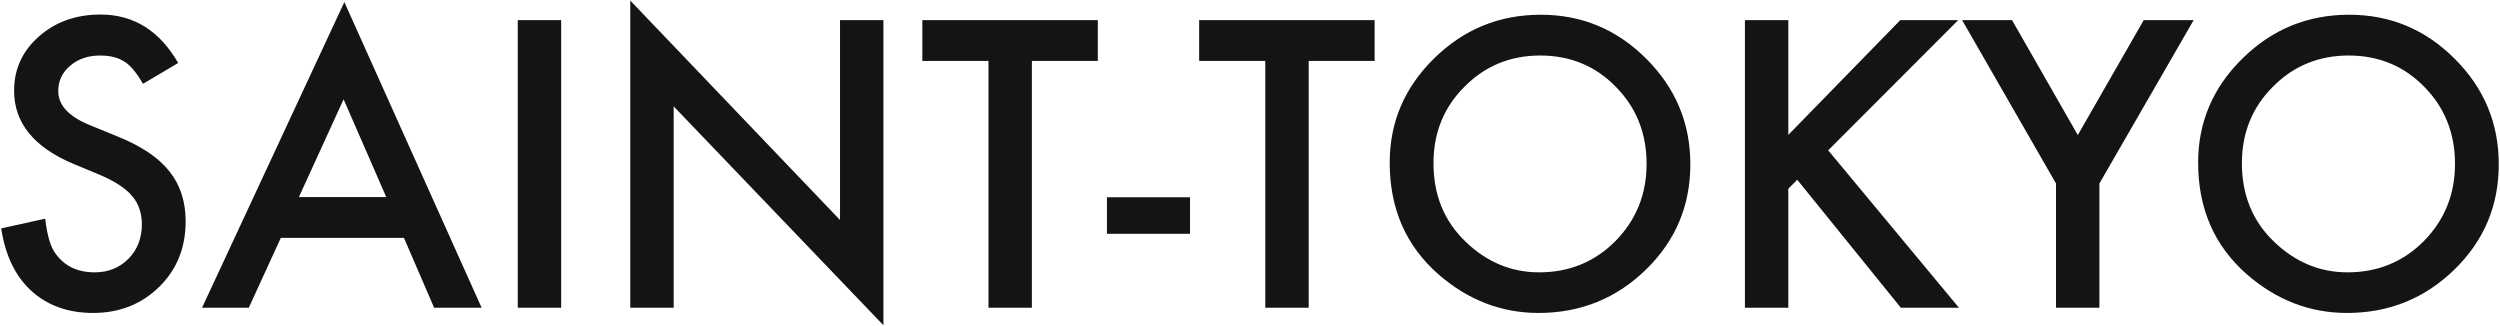 <?xml version="1.0" encoding="UTF-8"?> <svg xmlns="http://www.w3.org/2000/svg" width="1966" height="256" viewBox="0 0 1966 256" fill="none"> <path d="M140.129 49.52L112.443 65.926C107.268 56.941 102.336 51.082 97.648 48.348C92.766 45.223 86.467 43.66 78.752 43.66C69.279 43.66 61.418 46.346 55.168 51.717C48.918 56.99 45.793 63.631 45.793 71.639C45.793 82.674 53.996 91.561 70.402 98.299L92.961 107.527C111.32 114.949 124.748 124.031 133.244 134.773C141.74 145.418 145.988 158.504 145.988 174.031C145.988 194.832 139.055 212.02 125.188 225.594C111.223 239.266 93.889 246.102 73.186 246.102C53.557 246.102 37.346 240.291 24.553 228.67C11.955 217.049 4.094 200.691 0.969 179.598L35.539 171.98C37.102 185.262 39.836 194.441 43.742 199.52C50.773 209.285 61.027 214.168 74.504 214.168C85.148 214.168 93.986 210.604 101.018 203.475C108.049 196.346 111.564 187.312 111.564 176.375C111.564 171.98 110.93 167.977 109.66 164.363C108.488 160.652 106.584 157.283 103.947 154.256C101.408 151.131 98.088 148.25 93.986 145.613C89.885 142.879 85.002 140.291 79.338 137.85L57.512 128.768C26.555 115.682 11.076 96.541 11.076 71.346C11.076 54.353 17.57 40.145 30.559 28.719C43.547 17.195 59.709 11.434 79.045 11.434C105.119 11.434 125.48 24.129 140.129 49.52ZM317.668 187.068H220.842L195.646 242H158.879L270.793 1.619L378.752 242H341.398L317.668 187.068ZM303.752 154.988L270.207 78.084L235.051 154.988H303.752ZM441.301 15.828V242H407.17V15.828H441.301ZM495.646 242V0.447L660.588 173.006V15.828H694.719V255.77L529.777 83.65V242H495.646ZM811.467 47.908V242H777.336V47.908H725.334V15.828H863.322V47.908H811.467ZM870.5 155.135H935.832V183.846H870.5V155.135ZM1029.14 47.908V242H995.012V47.908H943.01V15.828H1081V47.908H1029.14ZM1092.86 127.889C1092.86 96.053 1104.53 68.709 1127.87 45.857C1151.12 23.006 1179.04 11.58 1211.66 11.58C1243.89 11.58 1271.53 23.104 1294.57 46.15C1317.72 69.197 1329.29 96.883 1329.29 129.207C1329.29 161.727 1317.67 189.314 1294.43 211.971C1271.09 234.725 1242.91 246.102 1209.9 246.102C1180.71 246.102 1154.48 235.994 1131.24 215.779C1105.66 193.416 1092.86 164.119 1092.86 127.889ZM1127.29 128.328C1127.29 153.328 1135.69 173.885 1152.48 189.998C1169.18 206.111 1188.47 214.168 1210.34 214.168C1234.07 214.168 1254.09 205.965 1270.4 189.559C1286.71 172.957 1294.87 152.742 1294.87 128.914C1294.87 104.793 1286.81 84.578 1270.7 68.269C1254.68 51.863 1234.86 43.66 1211.22 43.66C1187.69 43.66 1167.81 51.863 1151.6 68.269C1135.39 84.481 1127.29 104.5 1127.29 128.328ZM1406.34 106.062L1494.38 15.828H1539.93L1437.69 118.221L1540.52 242H1494.82L1413.37 141.365L1406.34 148.396V242H1372.21V15.828H1406.34V106.062ZM1616.84 144.295L1543.01 15.828H1582.27L1633.98 106.209L1685.83 15.828H1725.09L1650.97 144.295V242H1616.84V144.295ZM1728.61 127.889C1728.61 96.053 1740.28 68.709 1763.62 45.857C1786.86 23.006 1814.79 11.58 1847.4 11.58C1879.63 11.58 1907.27 23.104 1930.31 46.15C1953.46 69.197 1965.03 96.883 1965.03 129.207C1965.03 161.727 1953.41 189.314 1930.17 211.971C1906.83 234.725 1878.65 246.102 1845.65 246.102C1816.45 246.102 1790.23 235.994 1766.98 215.779C1741.4 193.416 1728.61 164.119 1728.61 127.889ZM1763.03 128.328C1763.03 153.328 1771.43 173.885 1788.22 189.998C1804.92 206.111 1824.21 214.168 1846.09 214.168C1869.82 214.168 1889.84 205.965 1906.14 189.559C1922.45 172.957 1930.61 152.742 1930.61 128.914C1930.61 104.793 1922.55 84.578 1906.44 68.269C1890.42 51.863 1870.6 43.66 1846.96 43.66C1823.43 43.66 1803.56 51.863 1787.35 68.269C1771.13 84.481 1763.03 104.5 1763.03 128.328Z" fill="#151414"></path> </svg> 